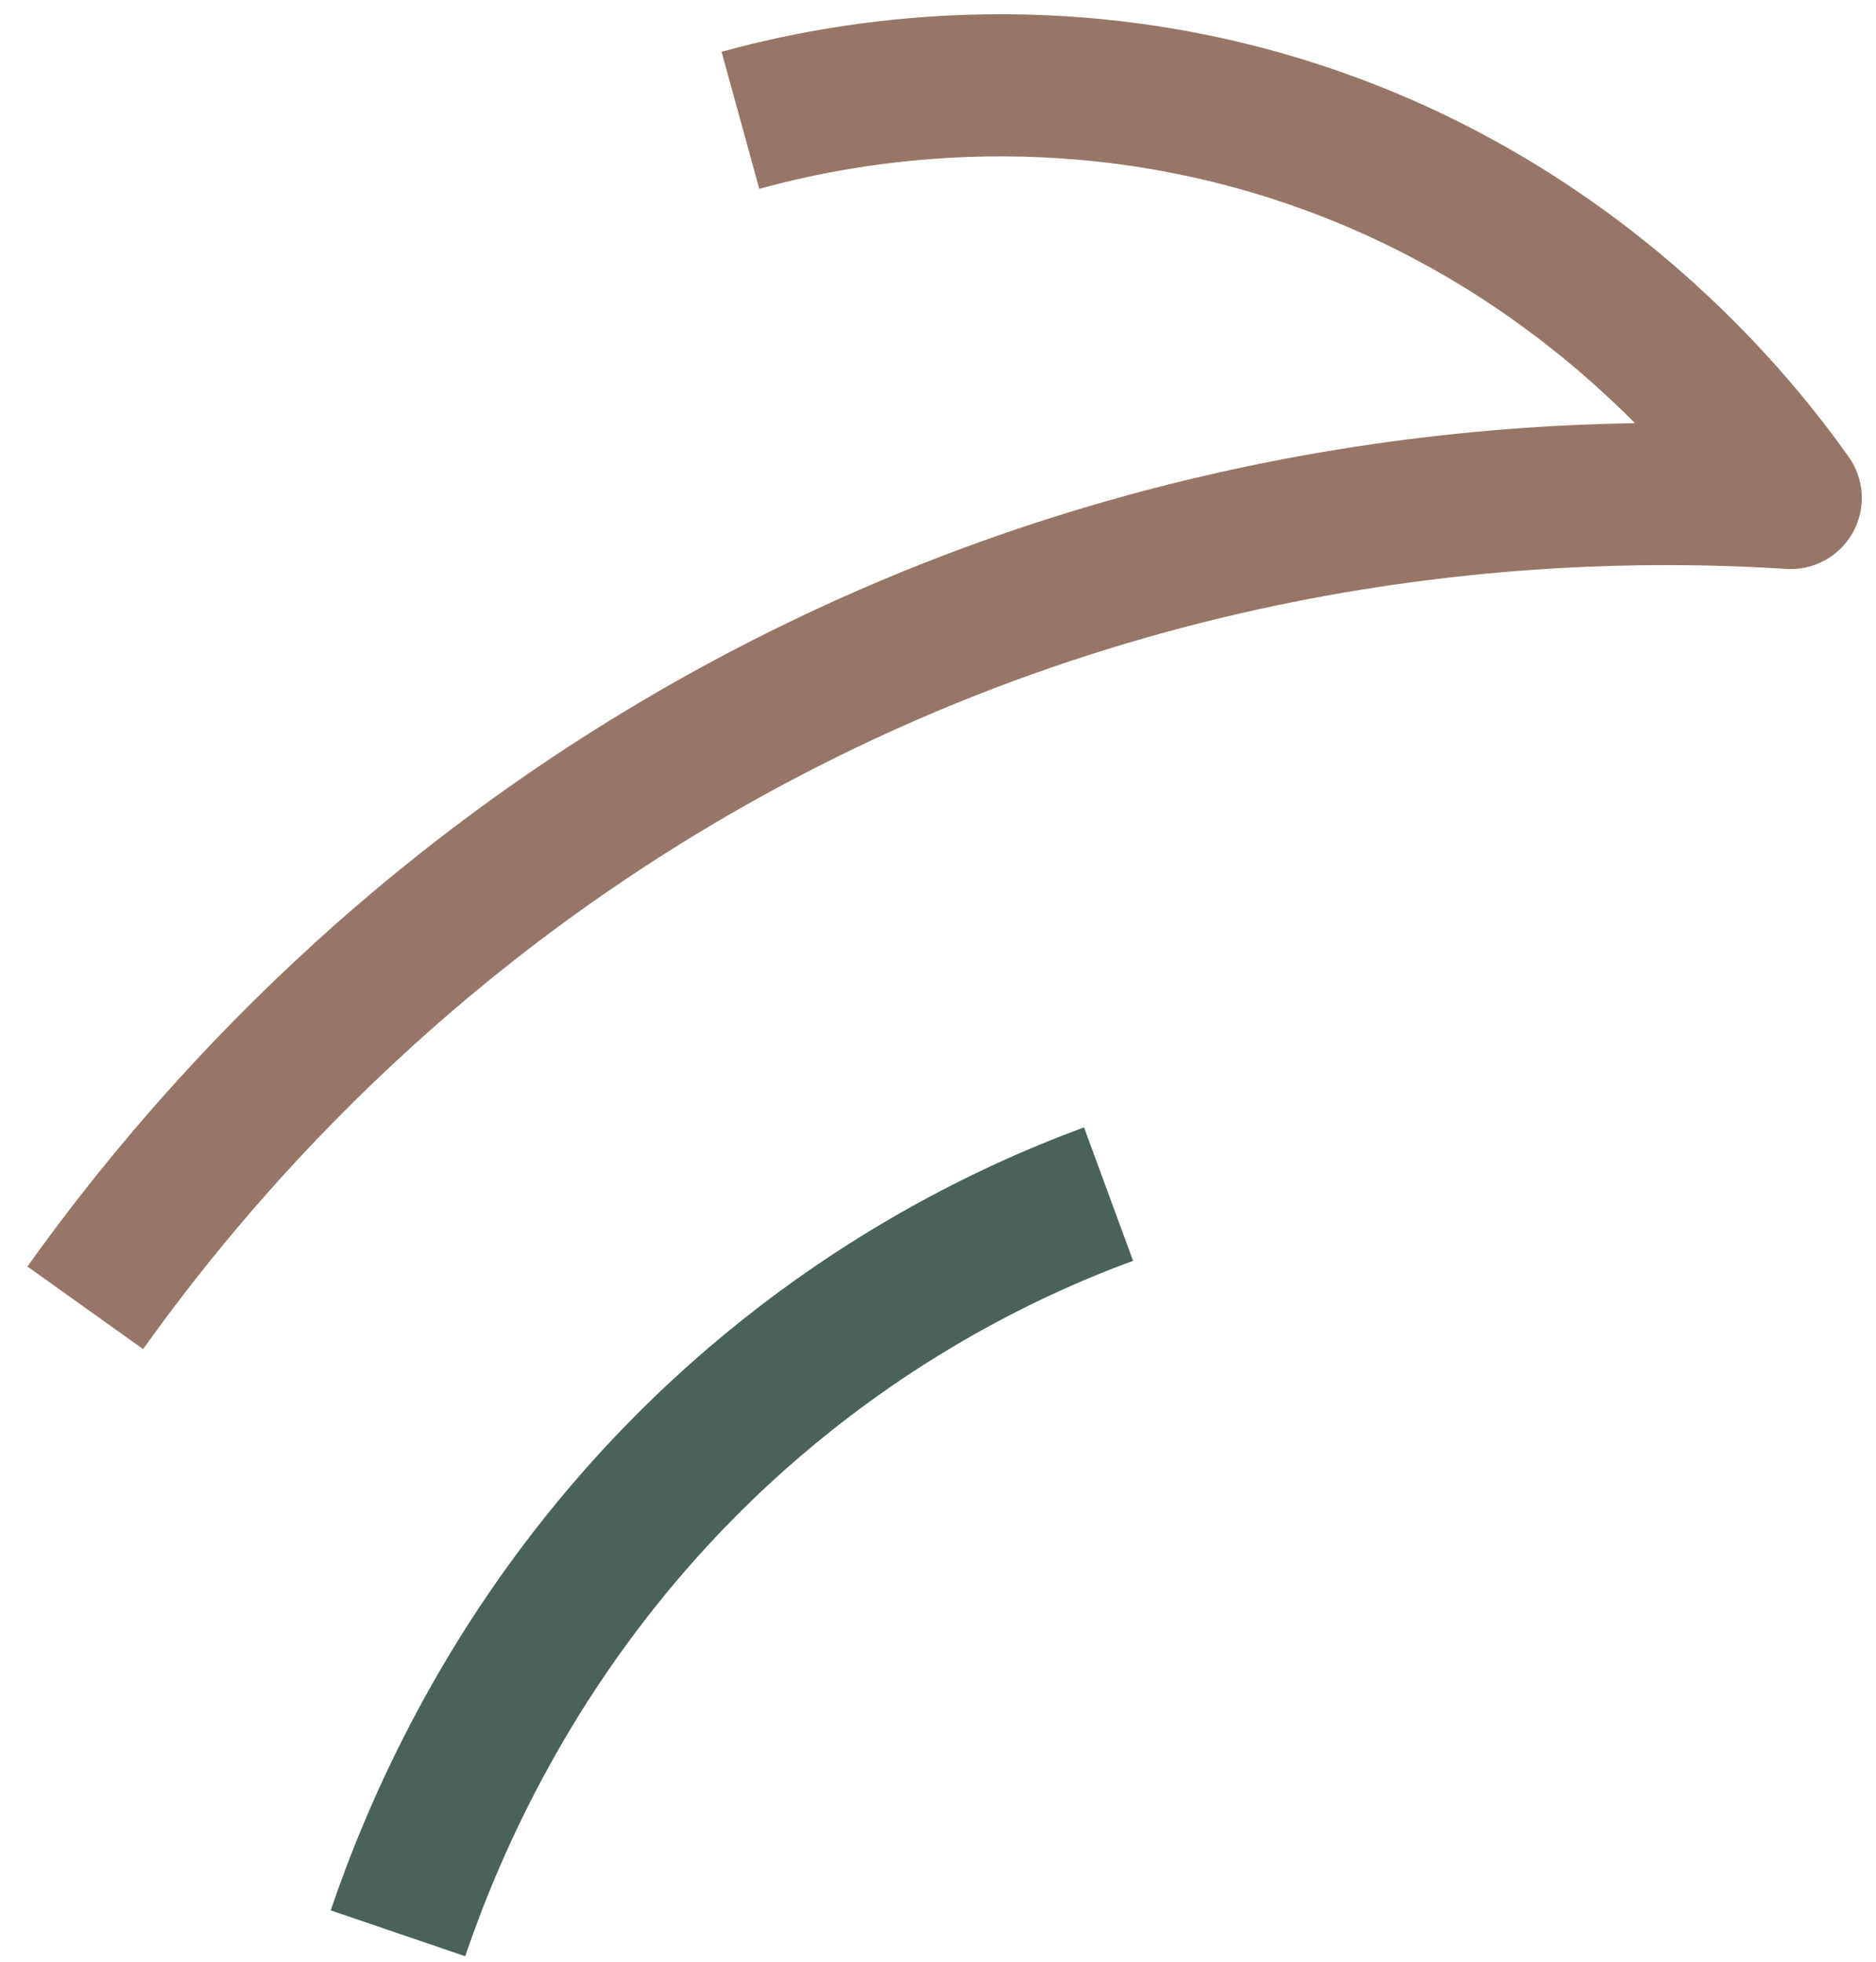 <?xml version="1.0" encoding="UTF-8"?> <svg xmlns="http://www.w3.org/2000/svg" width="66" height="69" viewBox="0 0 66 69" fill="none"> <path d="M3 46C6.647 40.891 13.953 32.103 26.126 25.525C41.818 17.043 56.596 17.107 63 17.516C61.259 15.063 55.567 7.681 45.046 4.462C36.418 1.831 29.112 3.389 26.049 4.232" stroke="#987667" stroke-width="5" stroke-miterlimit="10" stroke-linejoin="round"></path> <path d="M39 42C35.423 43.315 28.584 46.403 22.451 53.344C17.602 58.838 15.197 64.49 14 68" stroke="#4A6358" stroke-width="5" stroke-miterlimit="10" stroke-linejoin="round"></path> </svg> 